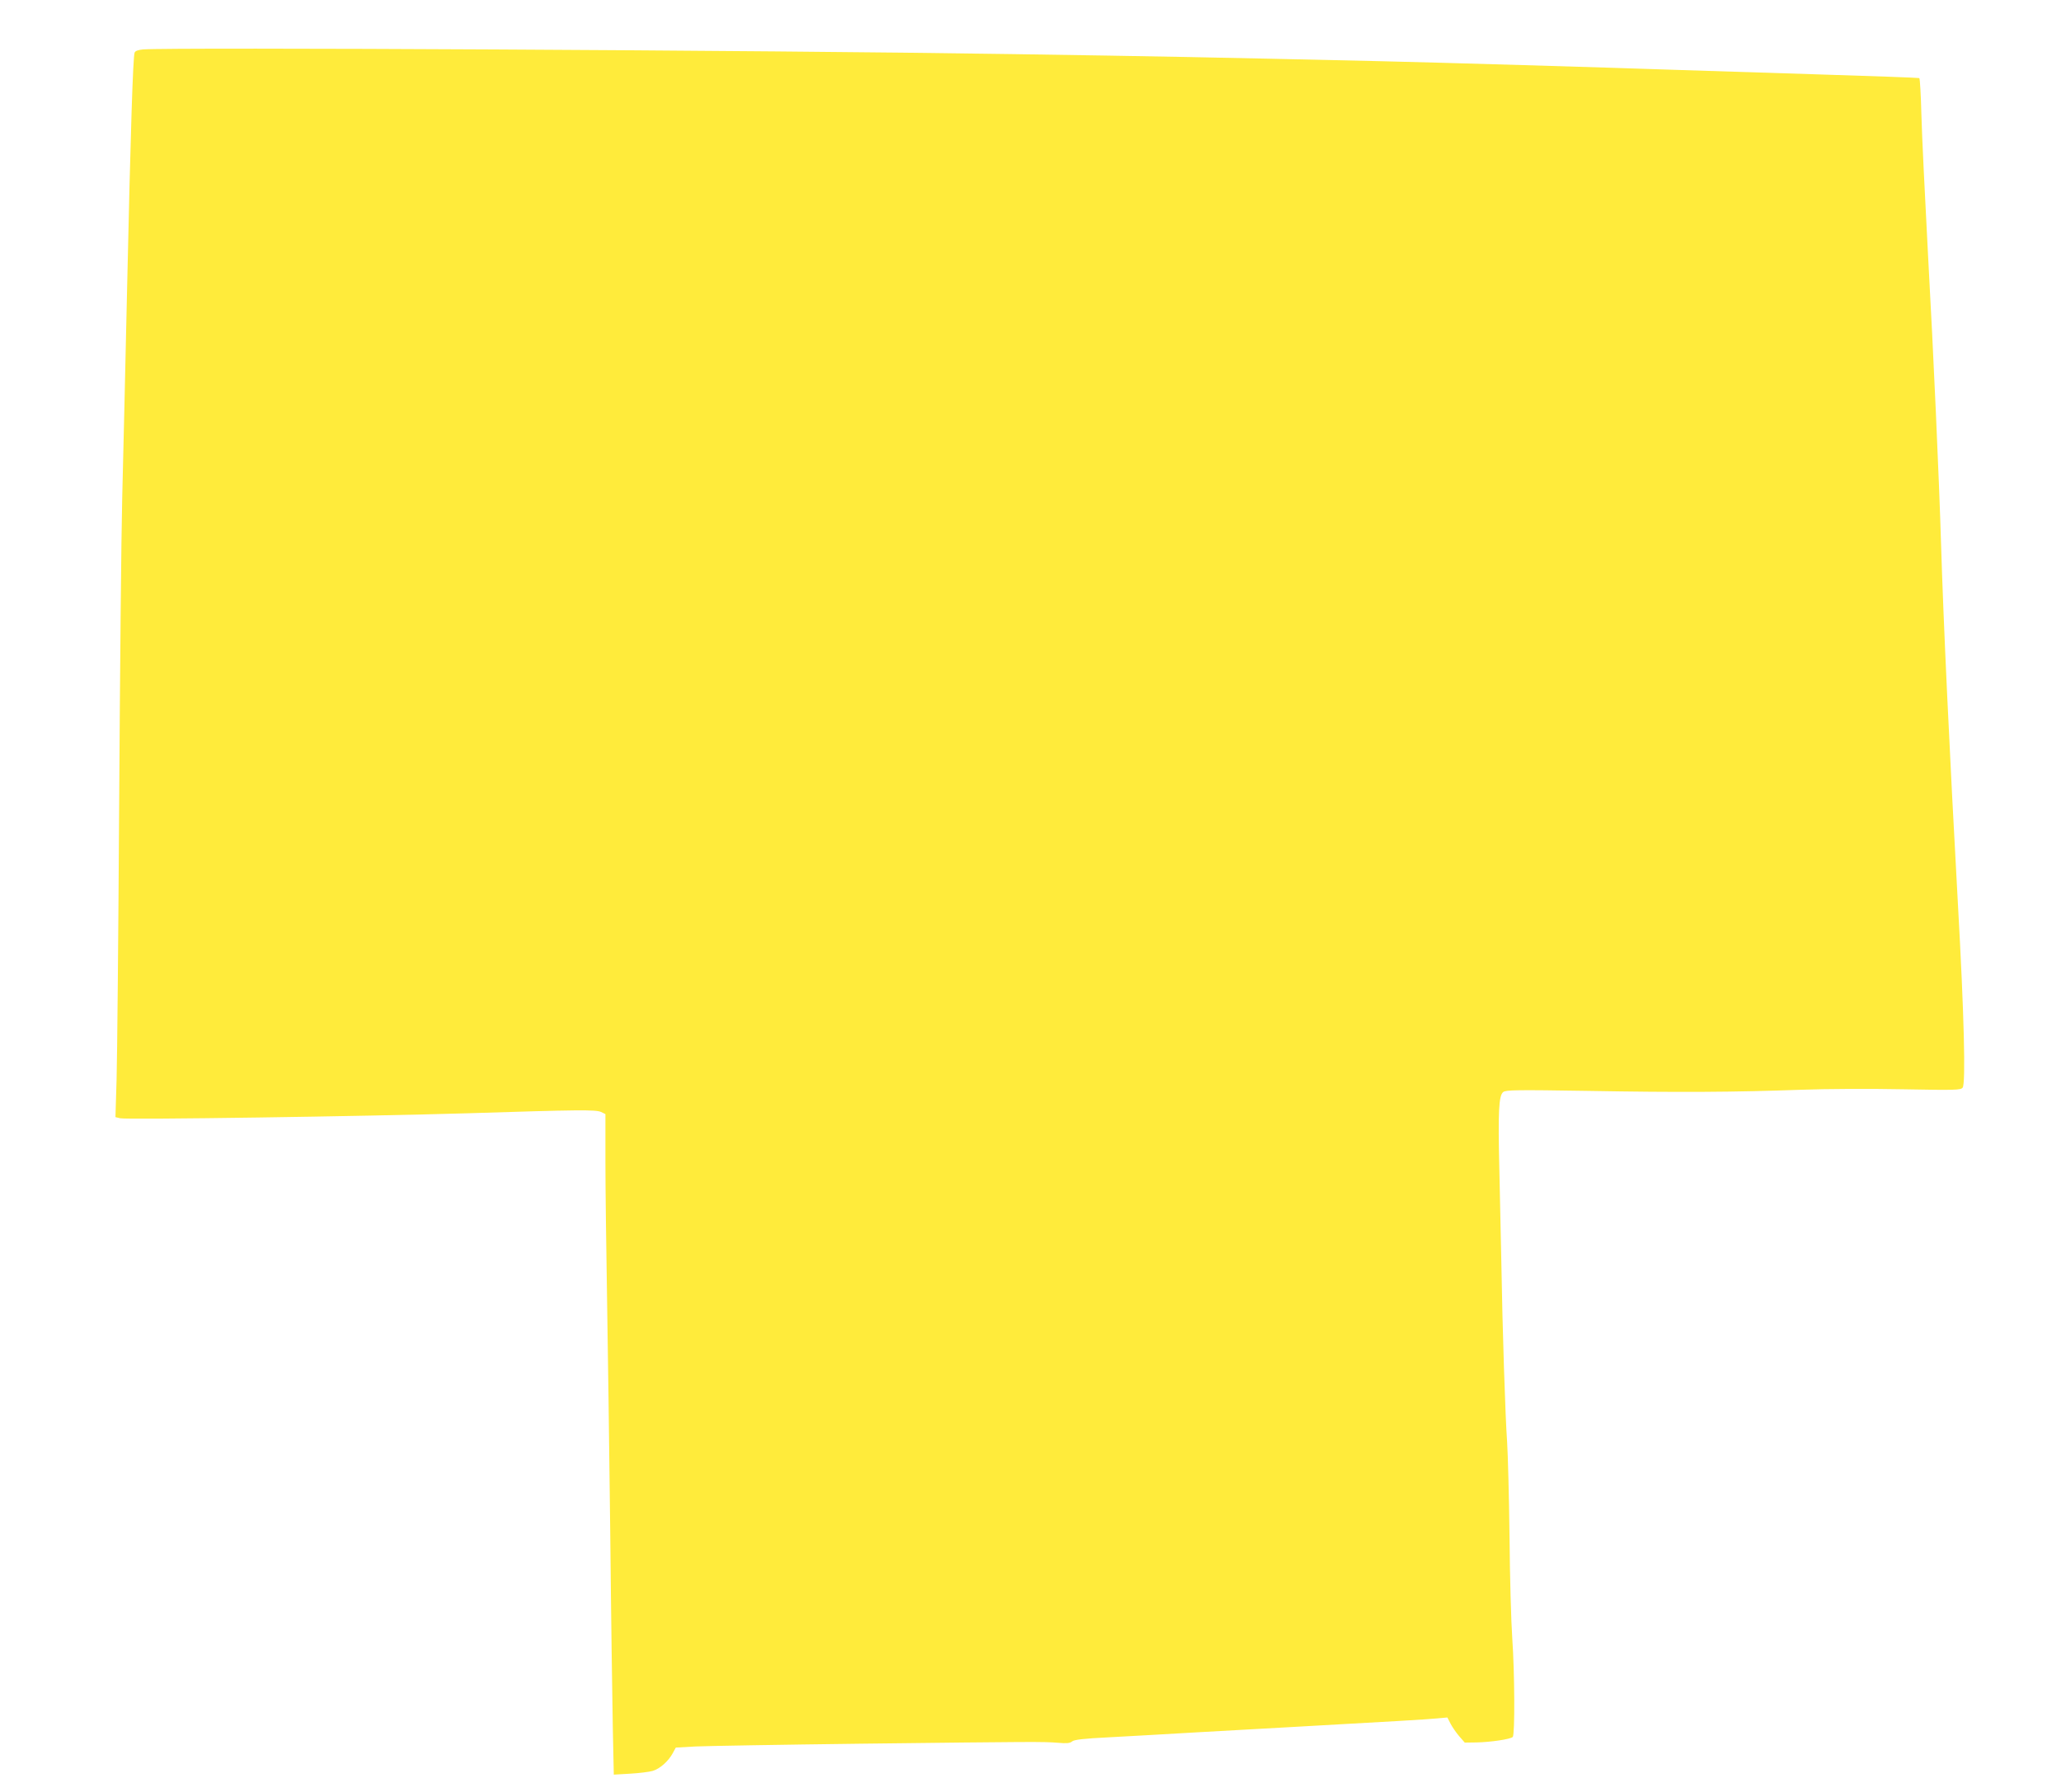<?xml version="1.0" standalone="no"?>
<!DOCTYPE svg PUBLIC "-//W3C//DTD SVG 20010904//EN"
 "http://www.w3.org/TR/2001/REC-SVG-20010904/DTD/svg10.dtd">
<svg version="1.0" xmlns="http://www.w3.org/2000/svg"
 width="1280pt" height="1113pt" viewBox="0 0 1280 1113"
 preserveAspectRatio="xMidYMid meet">
<g transform="translate(0,1113) scale(0.1,-0.1)"
fill="#ffeb3b" stroke="none">
<path d="M888 10823 c-30 -3 -48 -9 -52 -20 -10 -26 -25 -486 -46 -1438 -11
-495 -25 -1093 -31 -1330 -6 -236 -14 -1094 -19 -1905 -5 -811 -12 -1579 -16
-1707 l-7 -232 29 -7 c39 -10 1524 12 2159 31 694 22 794 23 828 8 l27 -13 0
-297 c0 -164 5 -541 10 -838 5 -297 14 -958 20 -1470 5 -511 13 -1058 16
-1214 l6 -284 102 6 c55 3 118 11 139 17 45 13 98 60 125 110 l19 35 124 7
c68 3 525 11 1014 17 1100 13 1143 13 1233 6 58 -5 77 -3 90 8 13 11 69 18
232 26 118 6 373 21 565 32 193 11 427 24 520 29 663 37 888 50 947 56 l67 6
20 -39 c11 -21 35 -56 54 -78 l34 -39 74 1 c88 2 210 20 224 34 14 14 12 400
-3 614 -7 99 -15 383 -17 630 -3 248 -10 513 -15 590 -11 148 -29 697 -36
1124 -3 140 -8 391 -12 557 -9 368 -4 470 24 491 16 13 86 14 524 7 564 -10
911 -8 1325 7 160 6 432 7 635 3 326 -6 356 -5 369 10 20 24 9 459 -29 1137
-52 940 -91 1770 -105 2244 -12 396 -46 1162 -81 1795 -19 355 -38 745 -41
868 -3 122 -9 225 -13 227 -3 2 -301 13 -661 24 -360 11 -728 23 -819 26 -500
17 -1483 46 -1870 55 -1057 24 -1357 30 -2285 44 -1536 24 -5215 43 -5397 29z"/>
</g>
</svg>
